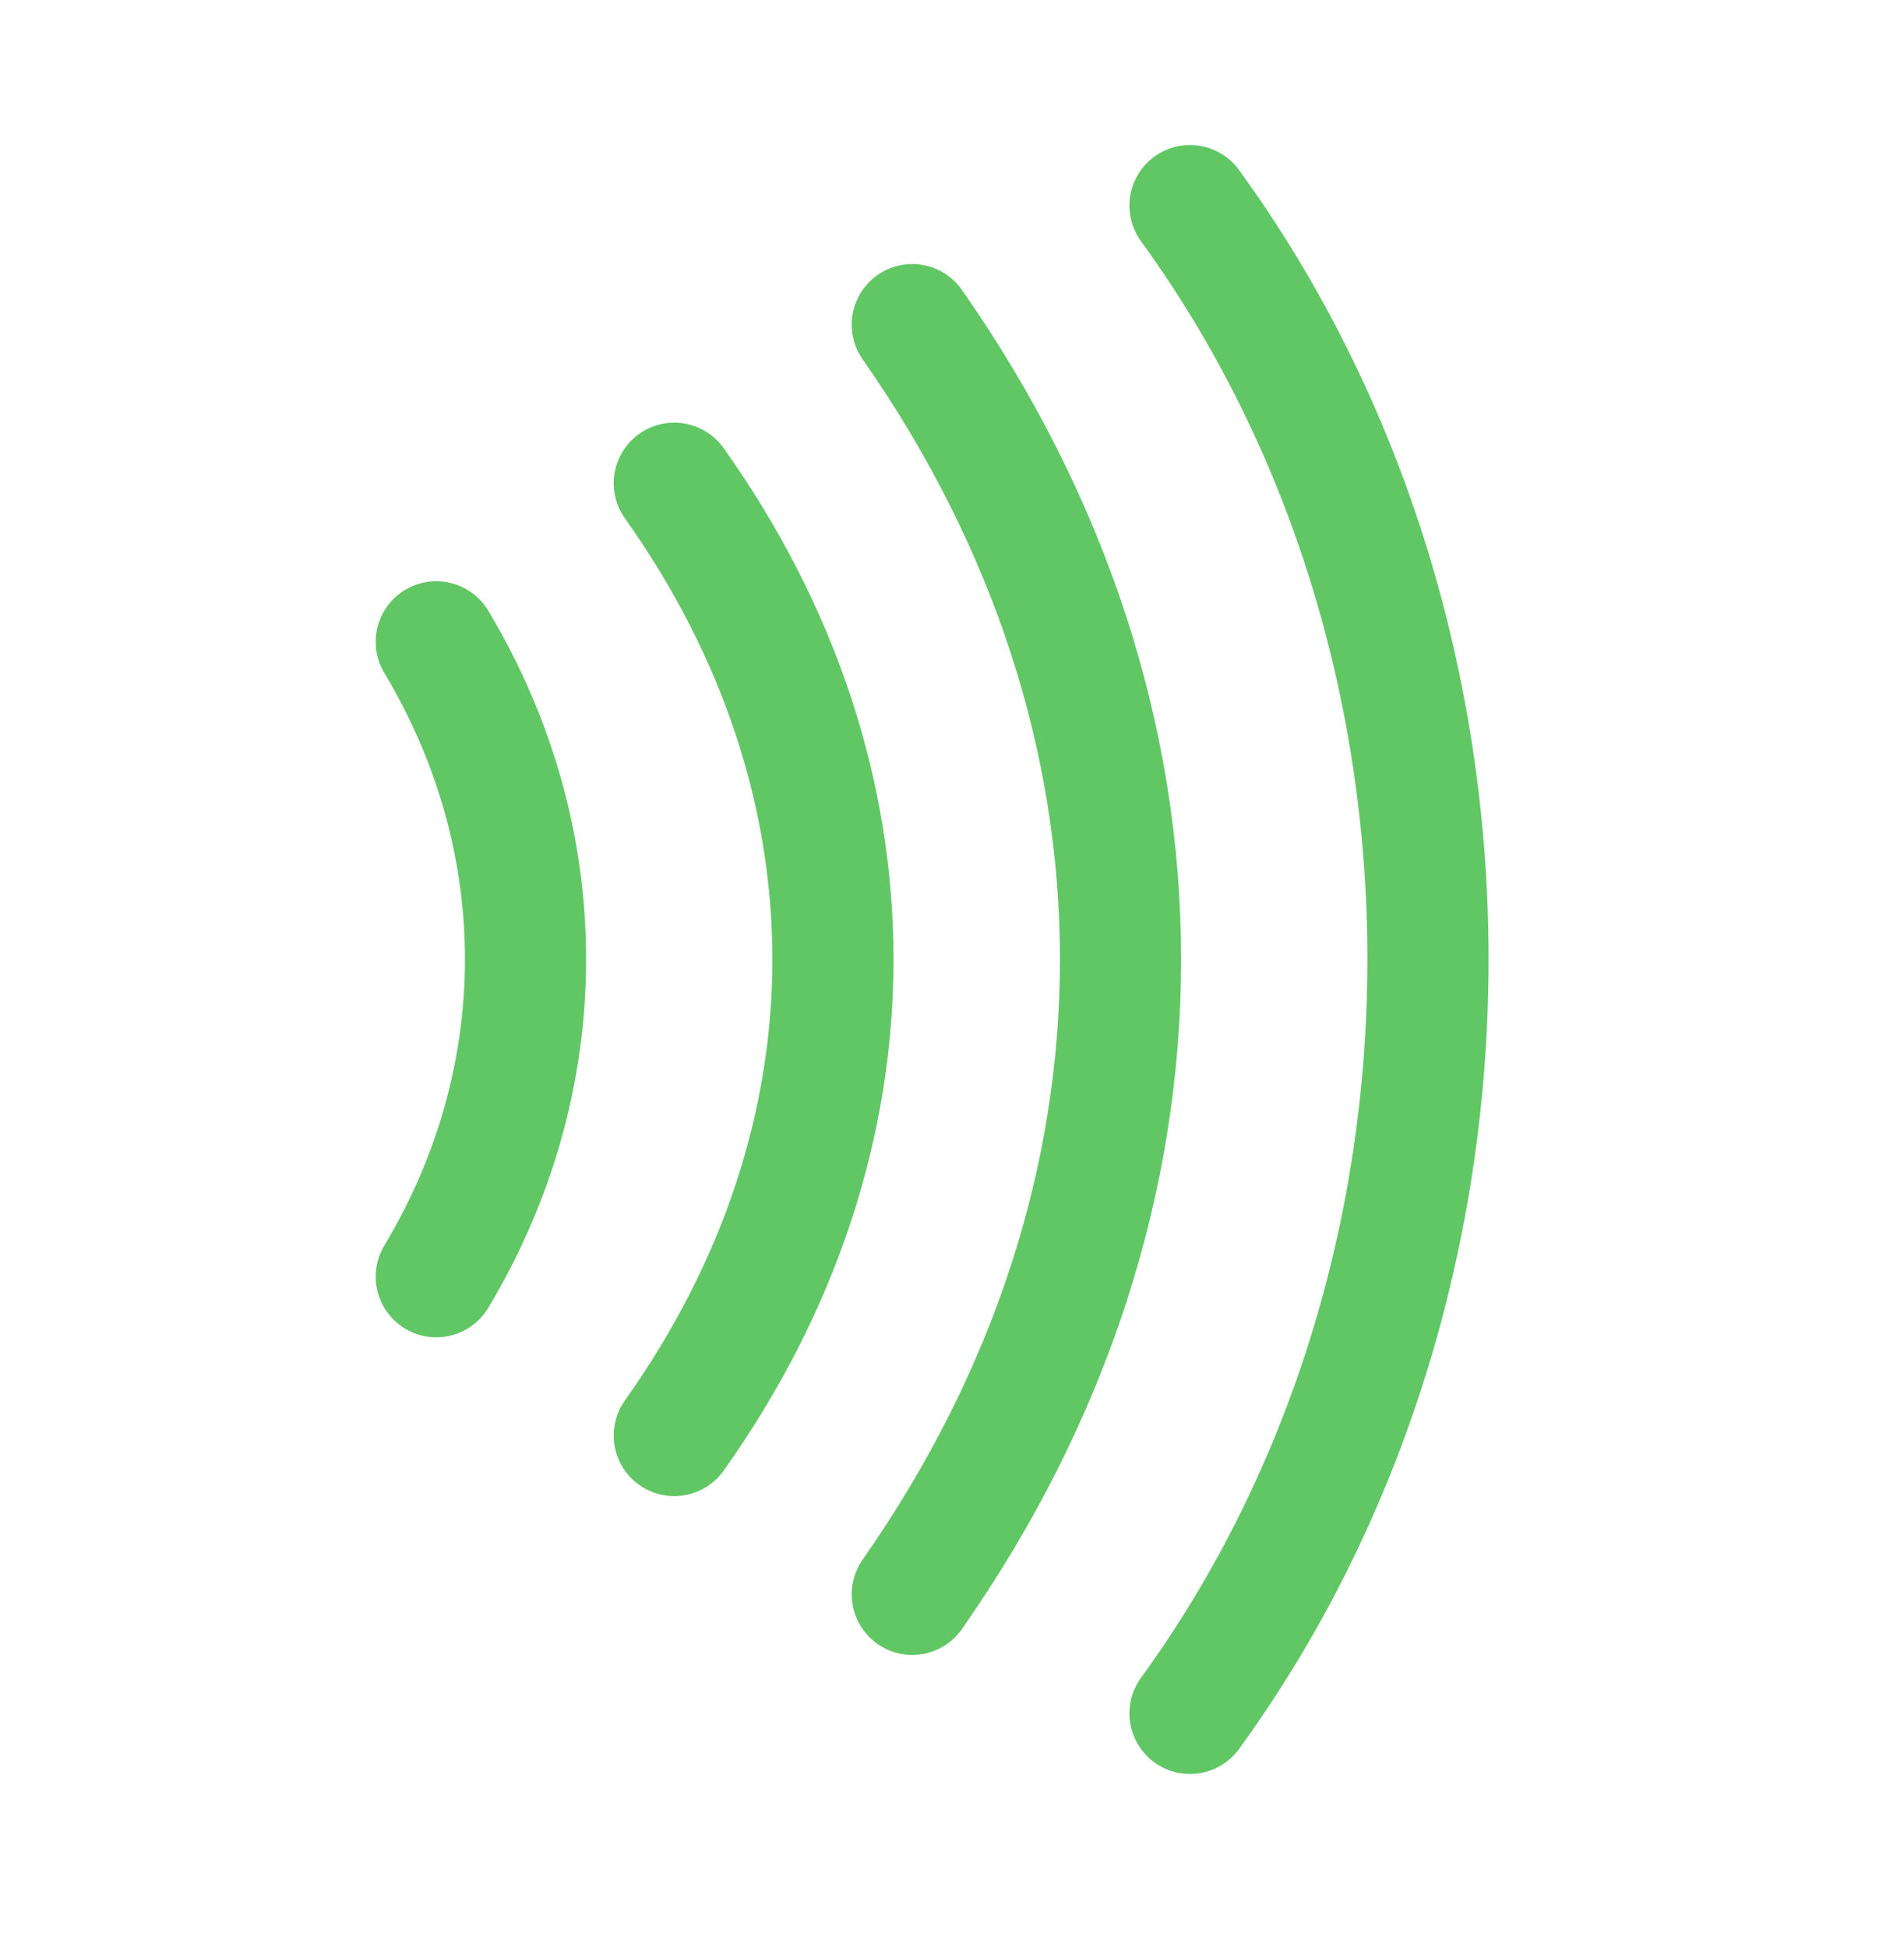 <svg xmlns="http://www.w3.org/2000/svg" width="44" height="45" viewBox="0 0 44 45" fill="none">
  <path d="M27.5 39.583C34.833 29.5 34.833 14.833 27.5 4.75" stroke="#61C765" stroke-width="2.8" stroke-linecap="round" stroke-linejoin="round"/>
  <path d="M21.082 36.833C27.499 27.667 27.499 16.667 21.082 7.5" stroke="#61C765" stroke-width="2.8" stroke-linecap="round" stroke-linejoin="round"/>
  <path d="M15.582 33.164C20.471 26.289 20.471 18.039 15.582 11.164" stroke="#61C765" stroke-width="2.8" stroke-linecap="round" stroke-linejoin="round"/>
  <path d="M10.082 29.495C12.832 24.912 12.832 19.412 10.082 14.828" stroke="#61C765" stroke-width="2.8" stroke-linecap="round" stroke-linejoin="round"/>
</svg>